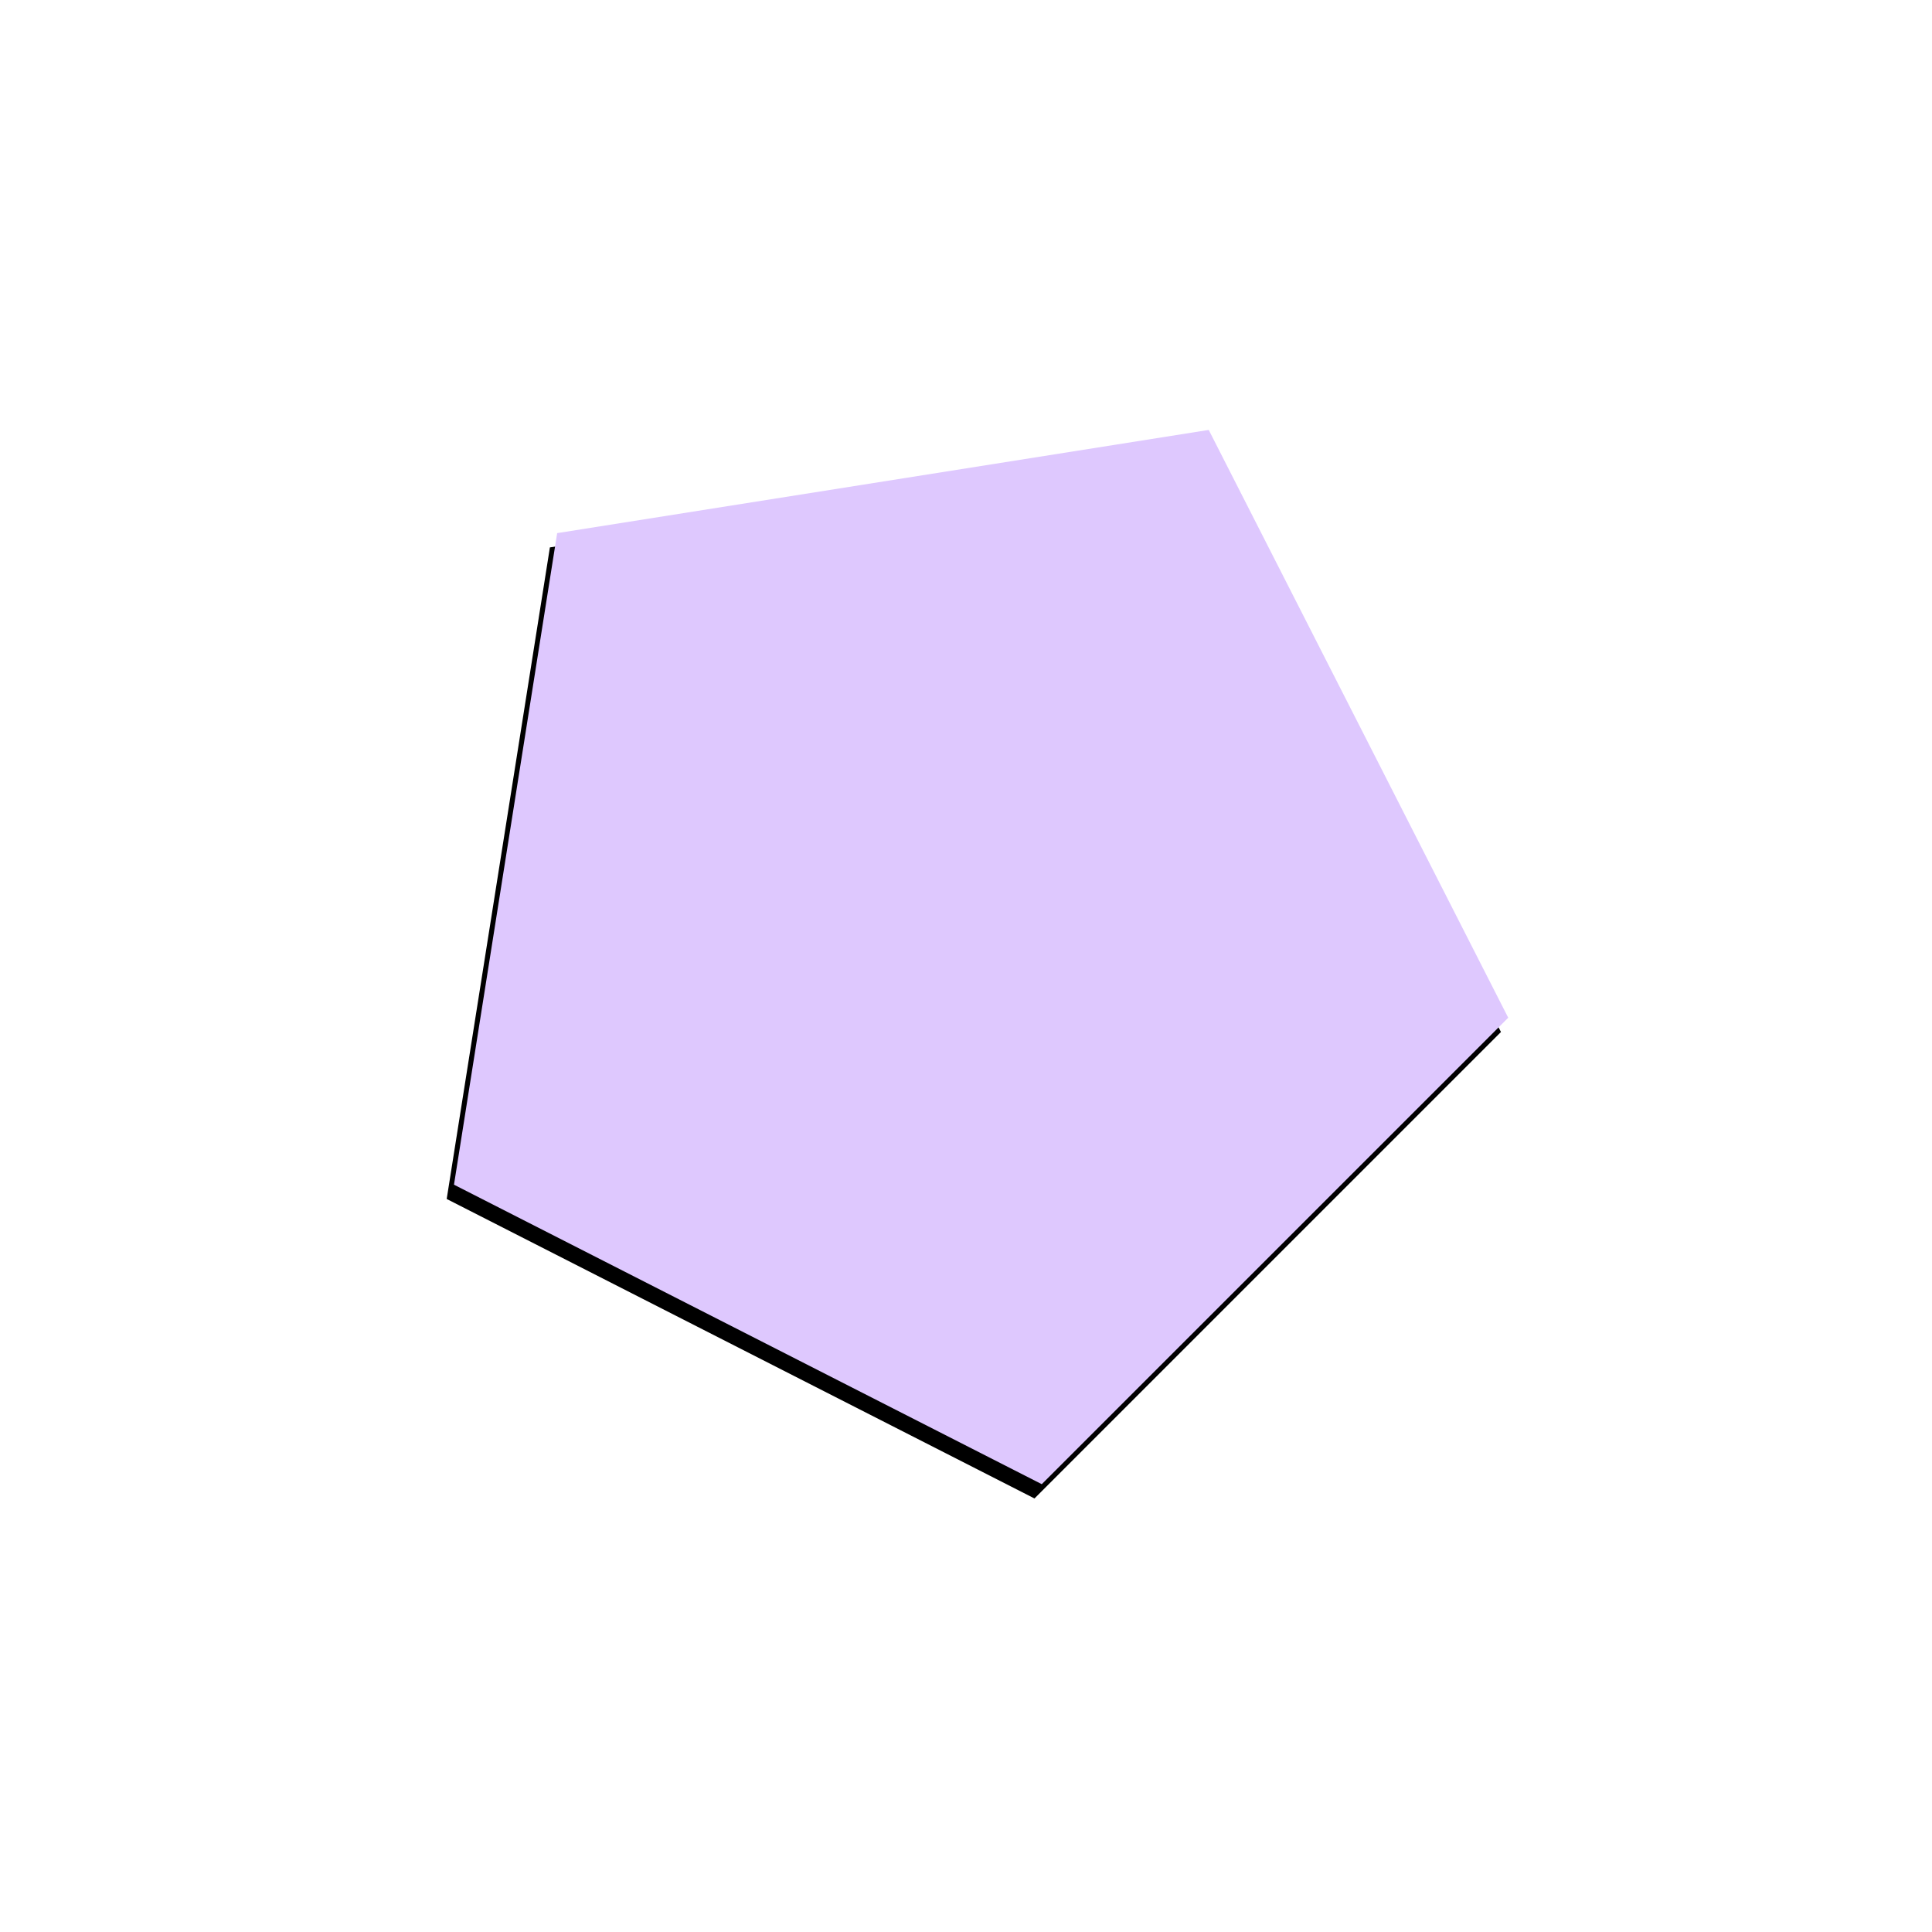 <?xml version="1.0" encoding="UTF-8"?>
<svg width="241px" height="241px" viewBox="0 0 241 241" version="1.1" xmlns="http://www.w3.org/2000/svg" xmlns:xlink="http://www.w3.org/1999/xlink">
    <!-- Generator: Sketch 60.1 (88133) - https://sketch.com -->
    <title>Polygon</title>
    <desc>Created with Sketch.</desc>
    <defs>
        <polygon id="path-1" points="1205 4211 1271.574 4259.369 1246.145 4337.631 1163.855 4337.631 1138.426 4259.369"></polygon>
        <filter x="-62.6%" y="-63.6%" width="225.1%" height="220.5%" filterUnits="objectBoundingBox" id="filter-2">
            <feOffset dx="0" dy="2" in="SourceAlpha" result="shadowOffsetOuter1"></feOffset>
            <feGaussianBlur stdDeviation="30" in="shadowOffsetOuter1" result="shadowBlurOuter1"></feGaussianBlur>
            <feColorMatrix values="0 0 0 0 0.941   0 0 0 0 0.902   0 0 0 0 1  0 0 0 0.5 0" type="matrix" in="shadowBlurOuter1"></feColorMatrix>
        </filter>
    </defs>
    <g id="Page-1" stroke="none" stroke-width="1" fill="none" fill-rule="evenodd">
        <g id="Home" transform="translate(-1086, -4165)">
            <g id="Polygon" transform="translate(1205, 4281) rotate(27) translate(-1205, -4281) ">
                <use fill="black" fill-opacity="1" filter="url(#filter-2)" xlink:href="#path-1"></use>
                <use fill="#DEC8FE" fill-rule="evenodd" xlink:href="#path-1"></use>
            </g>
        </g>
    </g>
</svg>